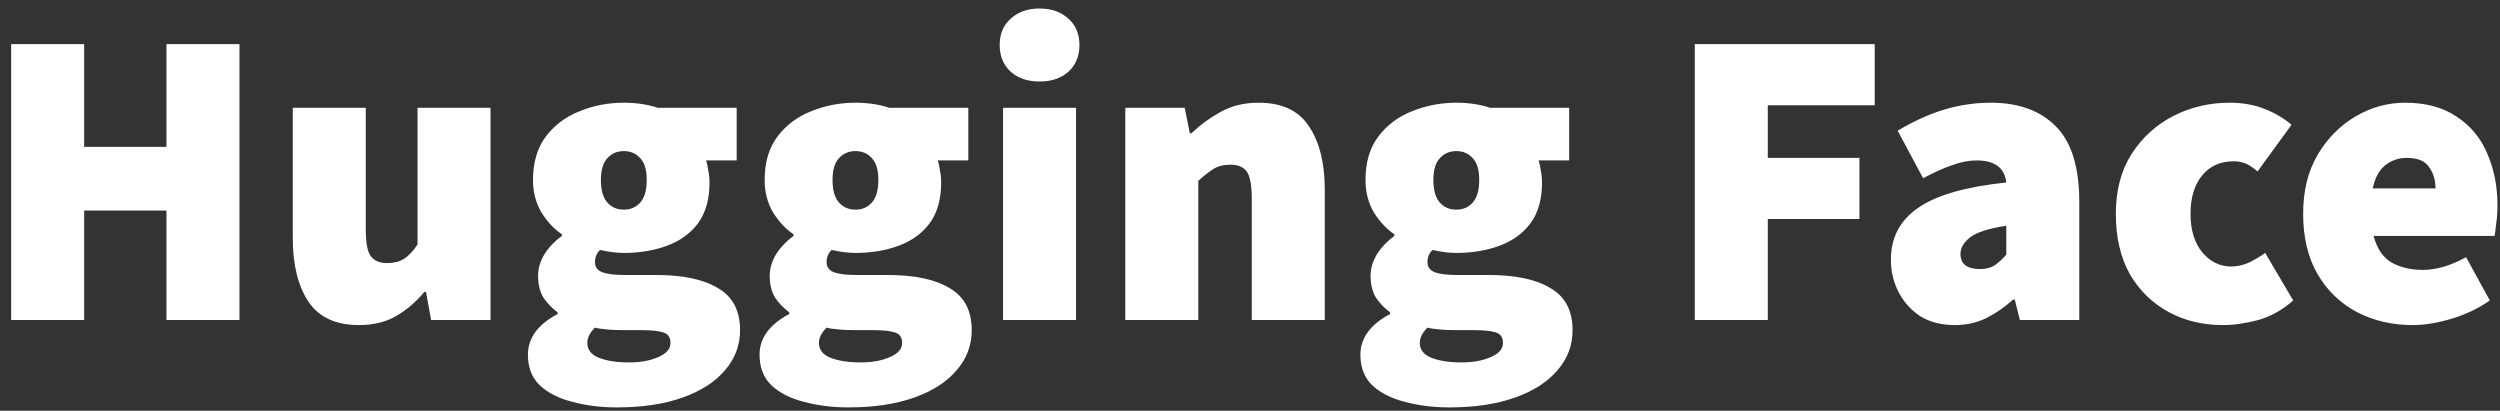 <svg width="140" height="23" viewBox="0 0 140 23" fill="none" xmlns="http://www.w3.org/2000/svg">
<rect x="0" y="0" width="140" height="23" fill="#333333" stroke="none"/>
<path d="M0.626 17.919V2.473H4.713V8.223H9.323V2.473H13.411V17.919H9.323V11.788H4.713V17.919H0.626ZM20.103 18.204C18.804 18.204 17.861 17.768 17.275 16.897C16.689 16.009 16.396 14.829 16.396 13.356V6.037H20.483V12.833C20.483 13.594 20.578 14.101 20.768 14.354C20.974 14.607 21.275 14.734 21.671 14.734C22.051 14.734 22.368 14.655 22.622 14.497C22.875 14.338 23.129 14.069 23.382 13.689V6.037H27.469V17.919H24.142L23.857 16.35H23.762C23.287 16.921 22.756 17.372 22.17 17.705C21.6 18.037 20.911 18.204 20.103 18.204ZM34.553 22.814C33.65 22.814 32.819 22.711 32.058 22.505C31.298 22.314 30.688 22.006 30.229 21.578C29.785 21.15 29.563 20.58 29.563 19.867C29.563 18.932 30.117 18.172 31.227 17.586V17.491C30.923 17.266 30.658 16.993 30.442 16.683C30.236 16.35 30.133 15.938 30.133 15.447C30.133 15.035 30.252 14.631 30.49 14.235C30.743 13.839 31.068 13.499 31.464 13.214V13.118C31.036 12.833 30.656 12.429 30.324 11.906C30.007 11.368 29.848 10.758 29.848 10.077C29.848 9.095 30.086 8.287 30.561 7.653C31.052 7.004 31.686 6.529 32.462 6.227C33.238 5.911 34.062 5.752 34.933 5.752C35.63 5.752 36.264 5.847 36.834 6.037H41.254V8.984H39.543C39.591 9.127 39.63 9.309 39.662 9.53C39.709 9.752 39.733 9.982 39.733 10.219C39.733 11.154 39.52 11.915 39.092 12.501C38.664 13.071 38.086 13.491 37.357 13.76C36.628 14.03 35.821 14.164 34.933 14.164C34.537 14.164 34.094 14.109 33.603 13.998C33.413 14.172 33.318 14.402 33.318 14.687C33.318 14.94 33.444 15.122 33.698 15.233C33.967 15.344 34.395 15.4 34.981 15.4H36.763C38.252 15.4 39.401 15.645 40.209 16.136C41.032 16.612 41.444 17.396 41.444 18.489C41.444 19.344 41.159 20.097 40.589 20.746C40.034 21.396 39.242 21.903 38.212 22.267C37.183 22.631 35.963 22.814 34.553 22.814ZM34.933 11.74C35.314 11.74 35.622 11.606 35.86 11.336C36.098 11.067 36.216 10.647 36.216 10.077C36.216 9.522 36.098 9.118 35.86 8.865C35.622 8.596 35.314 8.461 34.933 8.461C34.553 8.461 34.244 8.596 34.007 8.865C33.769 9.118 33.65 9.522 33.65 10.077C33.65 10.647 33.769 11.067 34.007 11.336C34.244 11.606 34.553 11.74 34.933 11.74ZM35.218 20.295C35.884 20.295 36.438 20.192 36.882 19.986C37.325 19.796 37.547 19.534 37.547 19.202C37.547 18.885 37.405 18.687 37.12 18.608C36.85 18.528 36.462 18.489 35.955 18.489H35.028C34.553 18.489 34.189 18.473 33.935 18.441C33.698 18.425 33.492 18.394 33.318 18.346C33.032 18.631 32.89 18.916 32.89 19.202C32.89 19.582 33.104 19.859 33.531 20.033C33.975 20.208 34.537 20.295 35.218 20.295ZM47.525 22.814C46.622 22.814 45.79 22.711 45.03 22.505C44.27 22.314 43.66 22.006 43.2 21.578C42.757 21.15 42.535 20.58 42.535 19.867C42.535 18.932 43.089 18.172 44.198 17.586V17.491C43.894 17.266 43.63 16.993 43.414 16.683C43.208 16.35 43.105 15.938 43.105 15.447C43.105 15.035 43.224 14.631 43.462 14.235C43.715 13.839 44.04 13.499 44.436 13.214V13.118C44.008 12.833 43.628 12.429 43.295 11.906C42.978 11.368 42.82 10.758 42.82 10.077C42.82 9.095 43.058 8.287 43.533 7.653C44.024 7.004 44.657 6.529 45.434 6.227C46.21 5.911 47.034 5.752 47.905 5.752C48.602 5.752 49.236 5.847 49.806 6.037H54.226V8.984H52.515C52.562 9.127 52.602 9.309 52.634 9.53C52.681 9.752 52.705 9.982 52.705 10.219C52.705 11.154 52.491 11.915 52.063 12.501C51.636 13.071 51.057 13.491 50.329 13.76C49.6 14.03 48.792 14.164 47.905 14.164C47.509 14.164 47.066 14.109 46.574 13.998C46.384 14.172 46.289 14.402 46.289 14.687C46.289 14.94 46.416 15.122 46.669 15.233C46.939 15.344 47.366 15.4 47.953 15.4H49.735C51.224 15.4 52.372 15.645 53.18 16.136C54.004 16.612 54.416 17.396 54.416 18.489C54.416 19.344 54.131 20.097 53.56 20.746C53.006 21.396 52.214 21.903 51.184 22.267C50.155 22.631 48.935 22.814 47.525 22.814ZM47.905 11.74C48.285 11.74 48.594 11.606 48.832 11.336C49.069 11.067 49.188 10.647 49.188 10.077C49.188 9.522 49.069 9.118 48.832 8.865C48.594 8.596 48.285 8.461 47.905 8.461C47.525 8.461 47.216 8.596 46.978 8.865C46.741 9.118 46.622 9.522 46.622 10.077C46.622 10.647 46.741 11.067 46.978 11.336C47.216 11.606 47.525 11.74 47.905 11.74ZM48.19 20.295C48.856 20.295 49.41 20.192 49.854 19.986C50.297 19.796 50.519 19.534 50.519 19.202C50.519 18.885 50.376 18.687 50.091 18.608C49.822 18.528 49.434 18.489 48.927 18.489H48C47.525 18.489 47.16 18.473 46.907 18.441C46.669 18.425 46.464 18.394 46.289 18.346C46.004 18.631 45.861 18.916 45.861 19.202C45.861 19.582 46.075 19.859 46.503 20.033C46.947 20.208 47.509 20.295 48.19 20.295ZM56.172 17.919V6.037H60.259V17.919H56.172ZM58.215 4.564C57.55 4.564 57.011 4.382 56.6 4.018C56.188 3.637 55.982 3.138 55.982 2.521C55.982 1.903 56.188 1.412 56.6 1.047C57.011 0.667 57.55 0.477 58.215 0.477C58.881 0.477 59.419 0.667 59.831 1.047C60.243 1.412 60.449 1.903 60.449 2.521C60.449 3.138 60.243 3.637 59.831 4.018C59.419 4.382 58.881 4.564 58.215 4.564ZM63.017 17.919V6.037H66.344L66.629 7.463H66.724C67.2 7.004 67.738 6.608 68.34 6.275C68.958 5.926 69.671 5.752 70.479 5.752C71.793 5.752 72.736 6.196 73.306 7.083C73.893 7.954 74.186 9.127 74.186 10.6V17.919H70.099V11.123C70.099 10.362 70.004 9.855 69.814 9.602C69.623 9.348 69.322 9.221 68.91 9.221C68.53 9.221 68.213 9.301 67.96 9.459C67.706 9.618 67.421 9.839 67.105 10.124V17.919H63.017ZM81.172 22.814C80.27 22.814 79.438 22.711 78.677 22.505C77.917 22.314 77.307 22.006 76.848 21.578C76.404 21.15 76.183 20.58 76.183 19.867C76.183 18.932 76.737 18.172 77.846 17.586V17.491C77.542 17.266 77.277 16.993 77.062 16.683C76.856 16.35 76.753 15.938 76.753 15.447C76.753 15.035 76.872 14.631 77.109 14.235C77.363 13.839 77.688 13.499 78.083 13.214V13.118C77.656 12.833 77.275 12.429 76.943 11.906C76.626 11.368 76.468 10.758 76.468 10.077C76.468 9.095 76.705 8.287 77.18 7.653C77.671 7.004 78.305 6.529 79.081 6.227C79.858 5.911 80.681 5.752 81.553 5.752C82.25 5.752 82.883 5.847 83.454 6.037H87.873V8.984H86.162C86.21 9.127 86.25 9.309 86.281 9.53C86.329 9.752 86.353 9.982 86.353 10.219C86.353 11.154 86.139 11.915 85.711 12.501C85.283 13.071 84.705 13.491 83.977 13.76C83.248 14.03 82.44 14.164 81.553 14.164C81.157 14.164 80.713 14.109 80.222 13.998C80.032 14.172 79.937 14.402 79.937 14.687C79.937 14.94 80.064 15.122 80.317 15.233C80.586 15.344 81.014 15.4 81.6 15.4H83.382C84.871 15.4 86.02 15.645 86.828 16.136C87.652 16.612 88.064 17.396 88.064 18.489C88.064 19.344 87.778 20.097 87.208 20.746C86.654 21.396 85.862 21.903 84.832 22.267C83.802 22.631 82.582 22.814 81.172 22.814ZM81.553 11.74C81.933 11.74 82.242 11.606 82.479 11.336C82.717 11.067 82.836 10.647 82.836 10.077C82.836 9.522 82.717 9.118 82.479 8.865C82.242 8.596 81.933 8.461 81.553 8.461C81.172 8.461 80.864 8.596 80.626 8.865C80.388 9.118 80.27 9.522 80.27 10.077C80.27 10.647 80.388 11.067 80.626 11.336C80.864 11.606 81.172 11.74 81.553 11.74ZM81.838 20.295C82.503 20.295 83.058 20.192 83.501 19.986C83.945 19.796 84.166 19.534 84.166 19.202C84.166 18.885 84.024 18.687 83.739 18.608C83.469 18.528 83.081 18.489 82.575 18.489H81.648C81.172 18.489 80.808 18.473 80.555 18.441C80.317 18.425 80.111 18.394 79.937 18.346C79.652 18.631 79.509 18.916 79.509 19.202C79.509 19.582 79.723 19.859 80.151 20.033C80.594 20.208 81.157 20.295 81.838 20.295ZM94.909 17.919V2.473H104.984V5.895H98.996V8.841H104.129V12.263H98.996V17.919H94.909ZM109.454 18.204C108.709 18.204 108.068 18.037 107.529 17.705C107.015 17.366 106.597 16.899 106.317 16.35C106.032 15.796 105.89 15.194 105.89 14.544C105.89 13.309 106.397 12.342 107.41 11.645C108.424 10.932 110.072 10.457 112.353 10.219C112.258 9.396 111.703 8.984 110.69 8.984C110.262 8.984 109.81 9.071 109.335 9.245C108.86 9.404 108.313 9.649 107.695 9.982L106.27 7.321C107.109 6.814 107.957 6.426 108.812 6.156C109.682 5.887 110.587 5.751 111.497 5.752C113.05 5.752 114.262 6.196 115.133 7.083C116.004 7.954 116.44 9.364 116.44 11.312V17.919H113.113L112.828 16.778H112.733C112.258 17.206 111.751 17.554 111.212 17.823C110.69 18.077 110.103 18.204 109.454 18.204ZM110.88 15.067C111.212 15.067 111.49 14.996 111.711 14.853C111.933 14.695 112.147 14.497 112.353 14.259V12.643C111.387 12.786 110.713 13 110.333 13.285C109.969 13.57 109.786 13.879 109.786 14.212C109.786 14.782 110.151 15.067 110.88 15.067ZM124.475 18.204C123.35 18.204 122.336 17.958 121.433 17.467C120.53 16.976 119.809 16.271 119.271 15.352C118.748 14.418 118.487 13.293 118.487 11.978C118.487 10.663 118.78 9.546 119.366 8.627C119.968 7.693 120.752 6.98 121.718 6.489C122.685 5.998 123.73 5.752 124.855 5.752C125.568 5.752 126.21 5.863 126.78 6.085C127.366 6.307 127.881 6.608 128.324 6.988L126.423 9.602C126.17 9.38 125.94 9.23 125.734 9.15C125.53 9.071 125.312 9.031 125.093 9.031C124.332 9.031 123.738 9.301 123.31 9.839C122.883 10.362 122.669 11.075 122.669 11.978C122.669 12.881 122.891 13.602 123.334 14.14C123.778 14.663 124.316 14.925 124.95 14.925C125.283 14.925 125.607 14.853 125.924 14.71C126.249 14.557 126.559 14.374 126.851 14.164L128.419 16.825C127.833 17.348 127.184 17.713 126.471 17.919C125.758 18.108 125.093 18.204 124.475 18.204ZM135.106 18.204C133.95 18.204 132.904 17.958 131.97 17.467C131.051 16.976 130.322 16.271 129.783 15.352C129.245 14.418 128.976 13.293 128.976 11.978C128.976 10.695 129.245 9.594 129.783 8.675C130.338 7.74 131.051 7.02 131.922 6.513C132.793 6.006 133.712 5.752 134.678 5.752C135.851 5.752 136.817 6.014 137.577 6.536C138.354 7.043 138.924 7.732 139.288 8.604C139.668 9.475 139.859 10.441 139.859 11.503C139.859 11.851 139.835 12.192 139.787 12.524C139.756 12.841 139.724 13.071 139.692 13.214H132.92C133.11 13.927 133.451 14.425 133.942 14.71C134.433 14.98 135.011 15.114 135.676 15.114C136.437 15.114 137.245 14.877 138.1 14.402L139.431 16.825C138.797 17.269 138.084 17.61 137.292 17.847C136.5 18.085 135.772 18.204 135.106 18.204ZM132.872 10.552H136.389C136.389 10.093 136.27 9.697 136.033 9.364C135.811 9.016 135.391 8.841 134.774 8.841C134.33 8.841 133.934 8.976 133.585 9.245C133.237 9.515 132.999 9.95 132.872 10.552Z" fill="white"/>
</svg>
